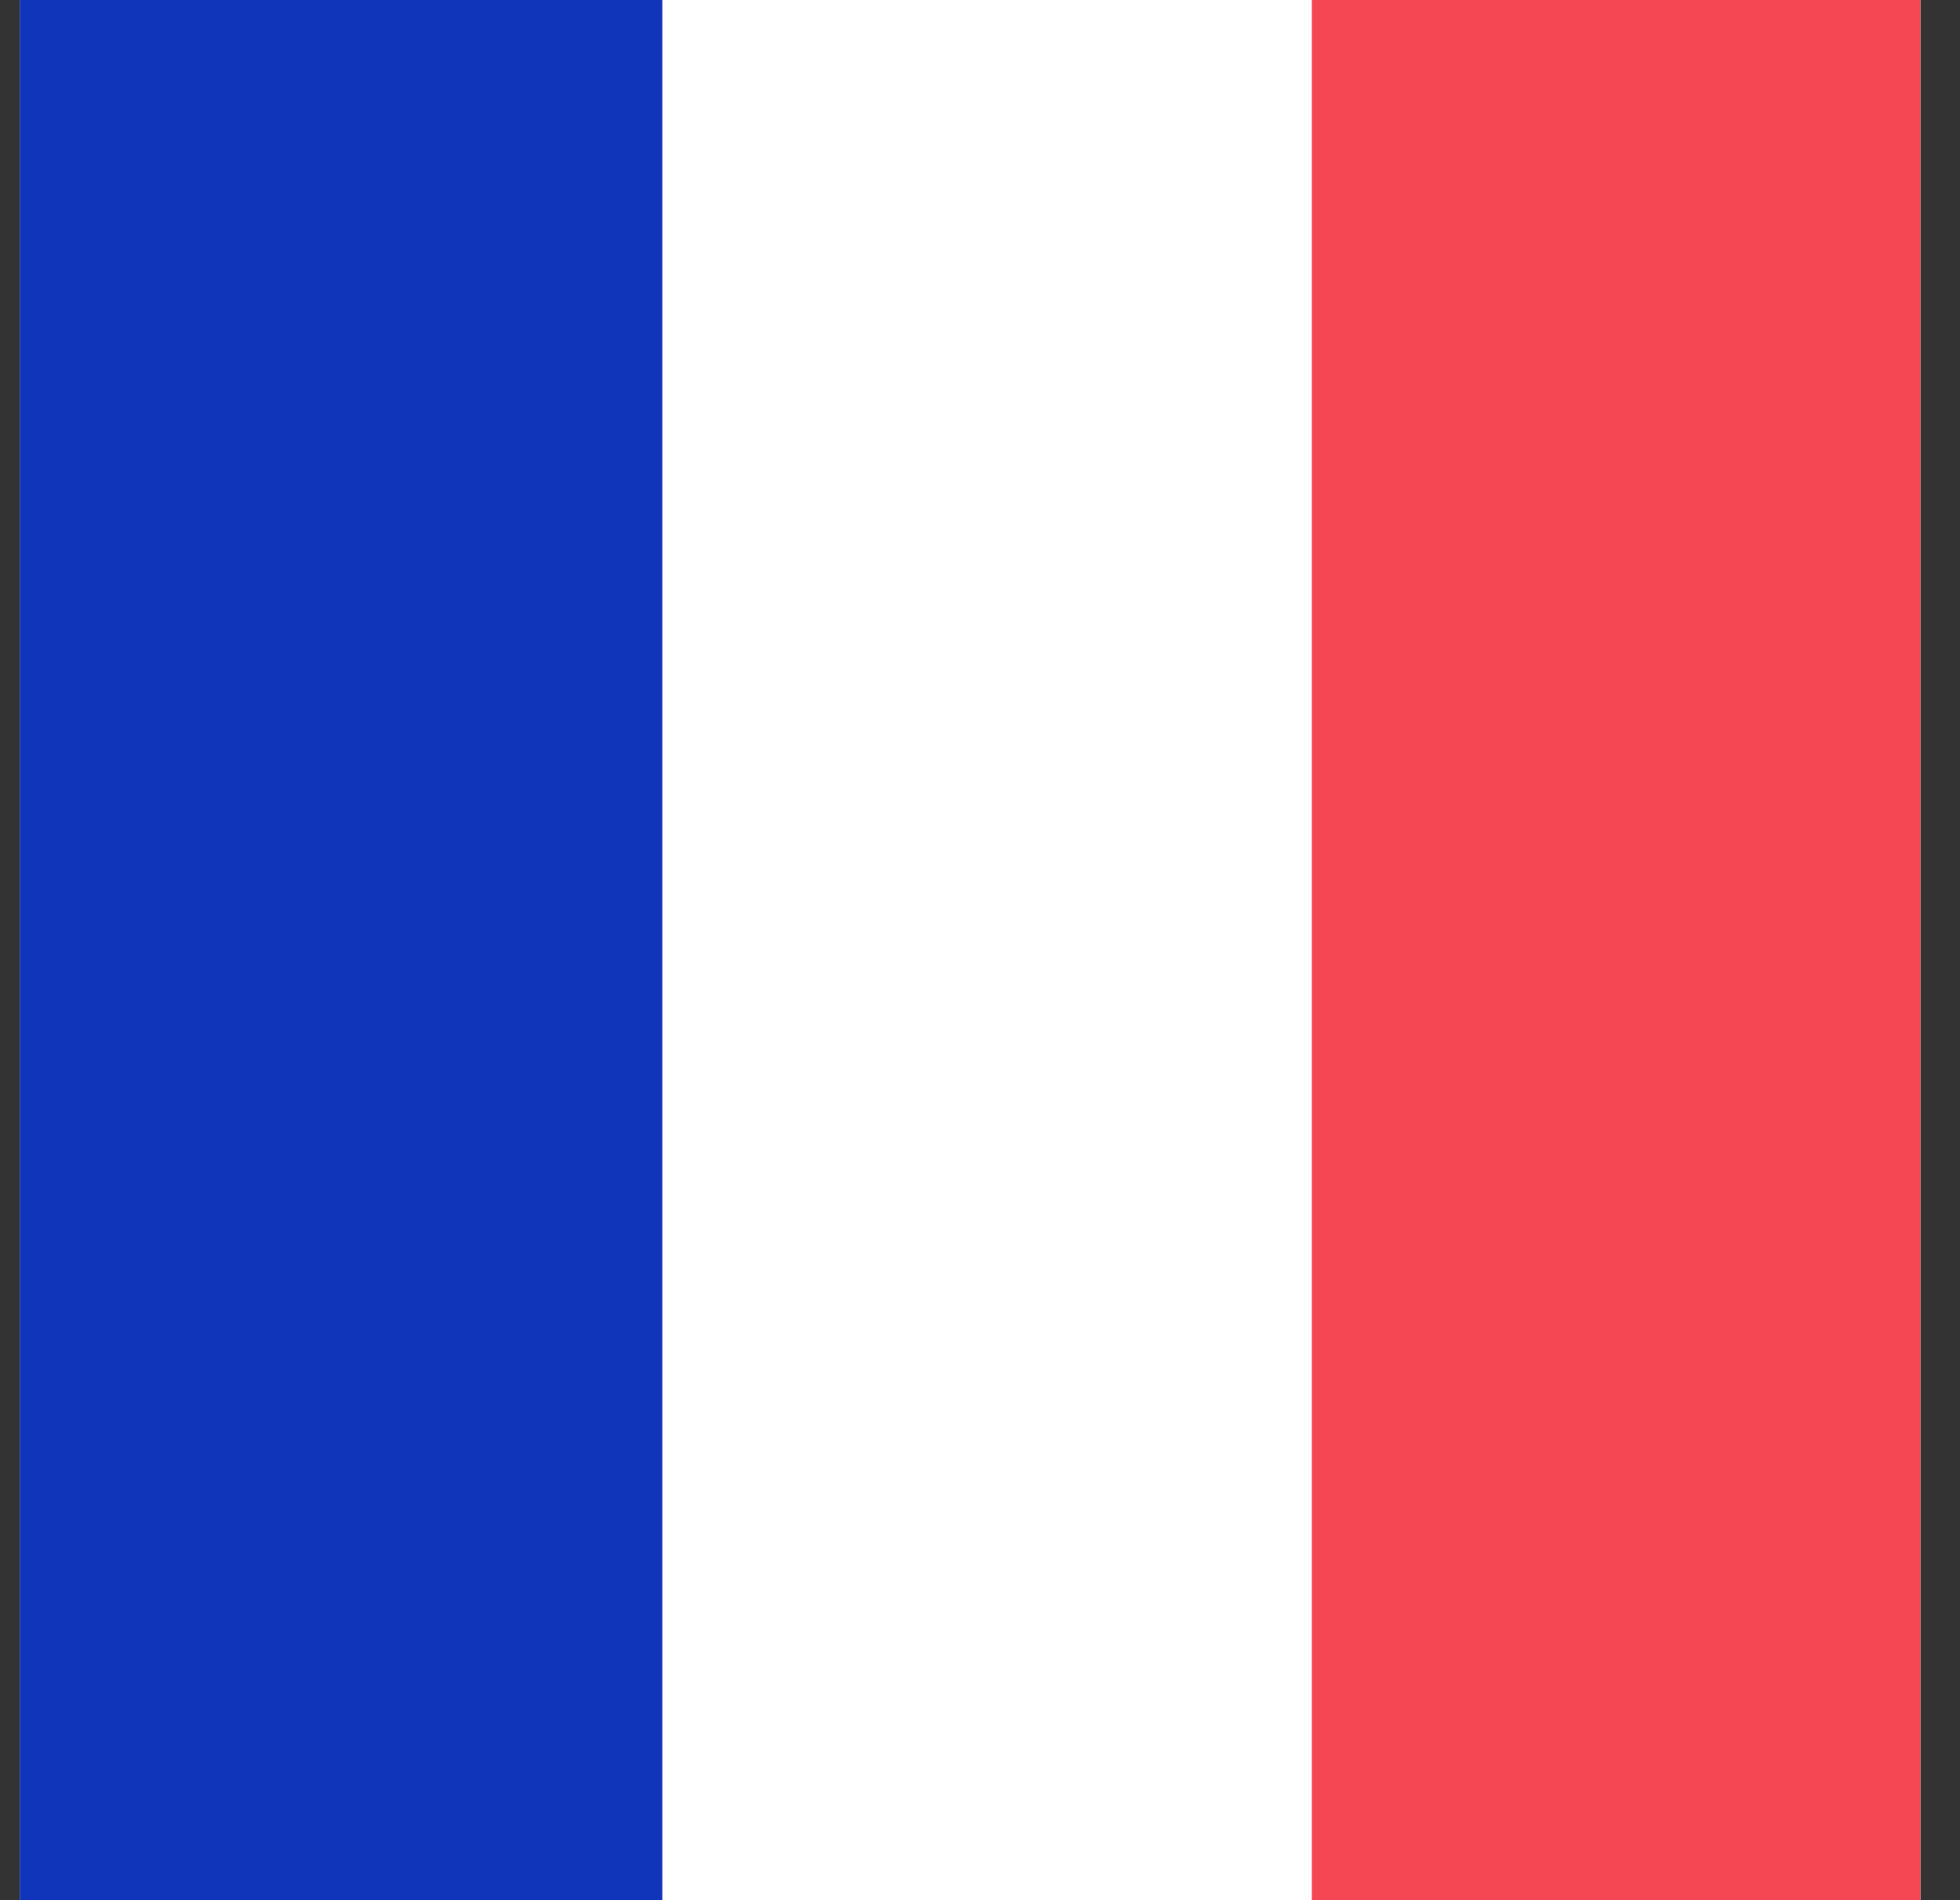 <svg width="33" height="32" viewBox="0 0 33 32" fill="none" xmlns="http://www.w3.org/2000/svg">
<rect x="0" y="0" width="33" height="32" fill="#333333" stroke="none"/>
<g clip-path="url(#clip0_2976_152792)">
<rect width="32" height="32" transform="translate(0.333)" fill="white"/>
<rect x="22.086" width="14.933" height="32" fill="#F44653"/>
<path fill-rule="evenodd" clip-rule="evenodd" d="M-3.781 32H11.152V0H-3.781V32Z" fill="#1035BB"/>
</g>
<defs>
<clipPath id="clip0_2976_152792">
<rect width="32" height="32" fill="white" transform="translate(0.333)"/>
</clipPath>
</defs>
</svg>
